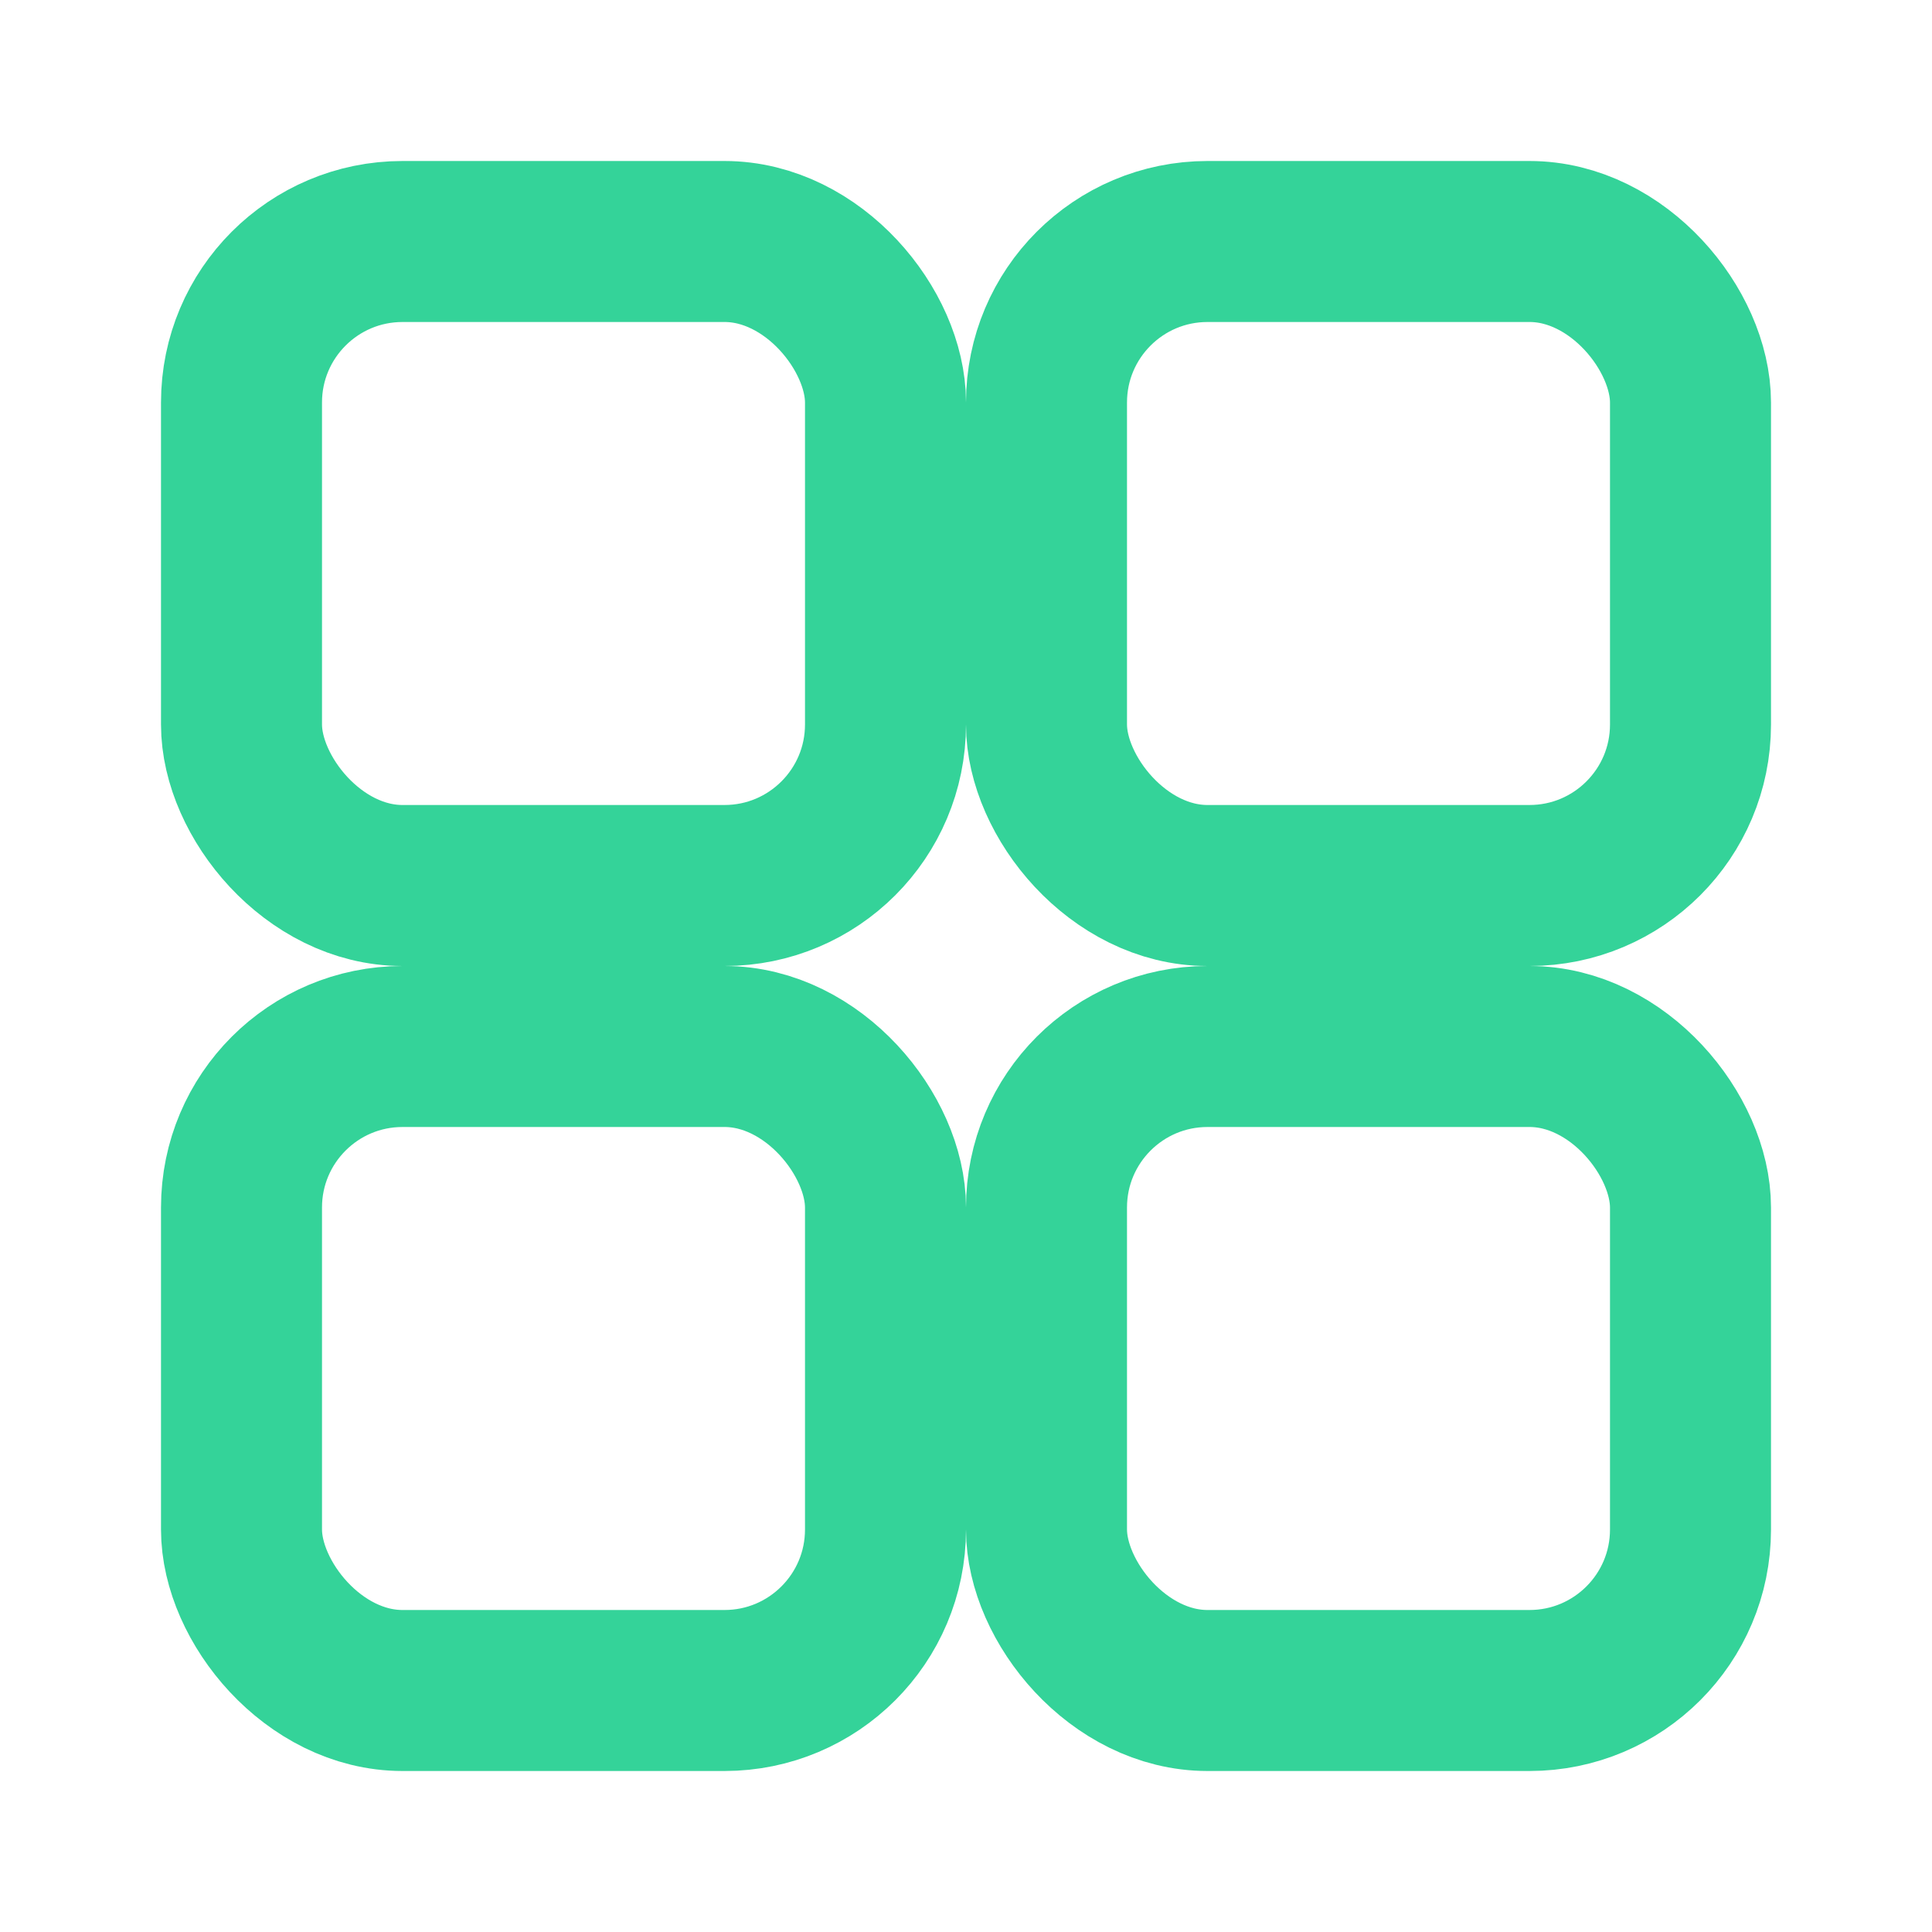 <svg xmlns="http://www.w3.org/2000/svg" viewBox="0 0 24 24"><g fill="none" stroke="#34d399" stroke-width="2" stroke-linecap="round" stroke-linejoin="round"><rect x="3" y="3" width="8" height="8" rx="2"/><rect x="13" y="3" width="8" height="8" rx="2"/><rect x="3" y="13" width="8" height="8" rx="2"/><rect x="13" y="13" width="8" height="8" rx="2"/></g></svg>